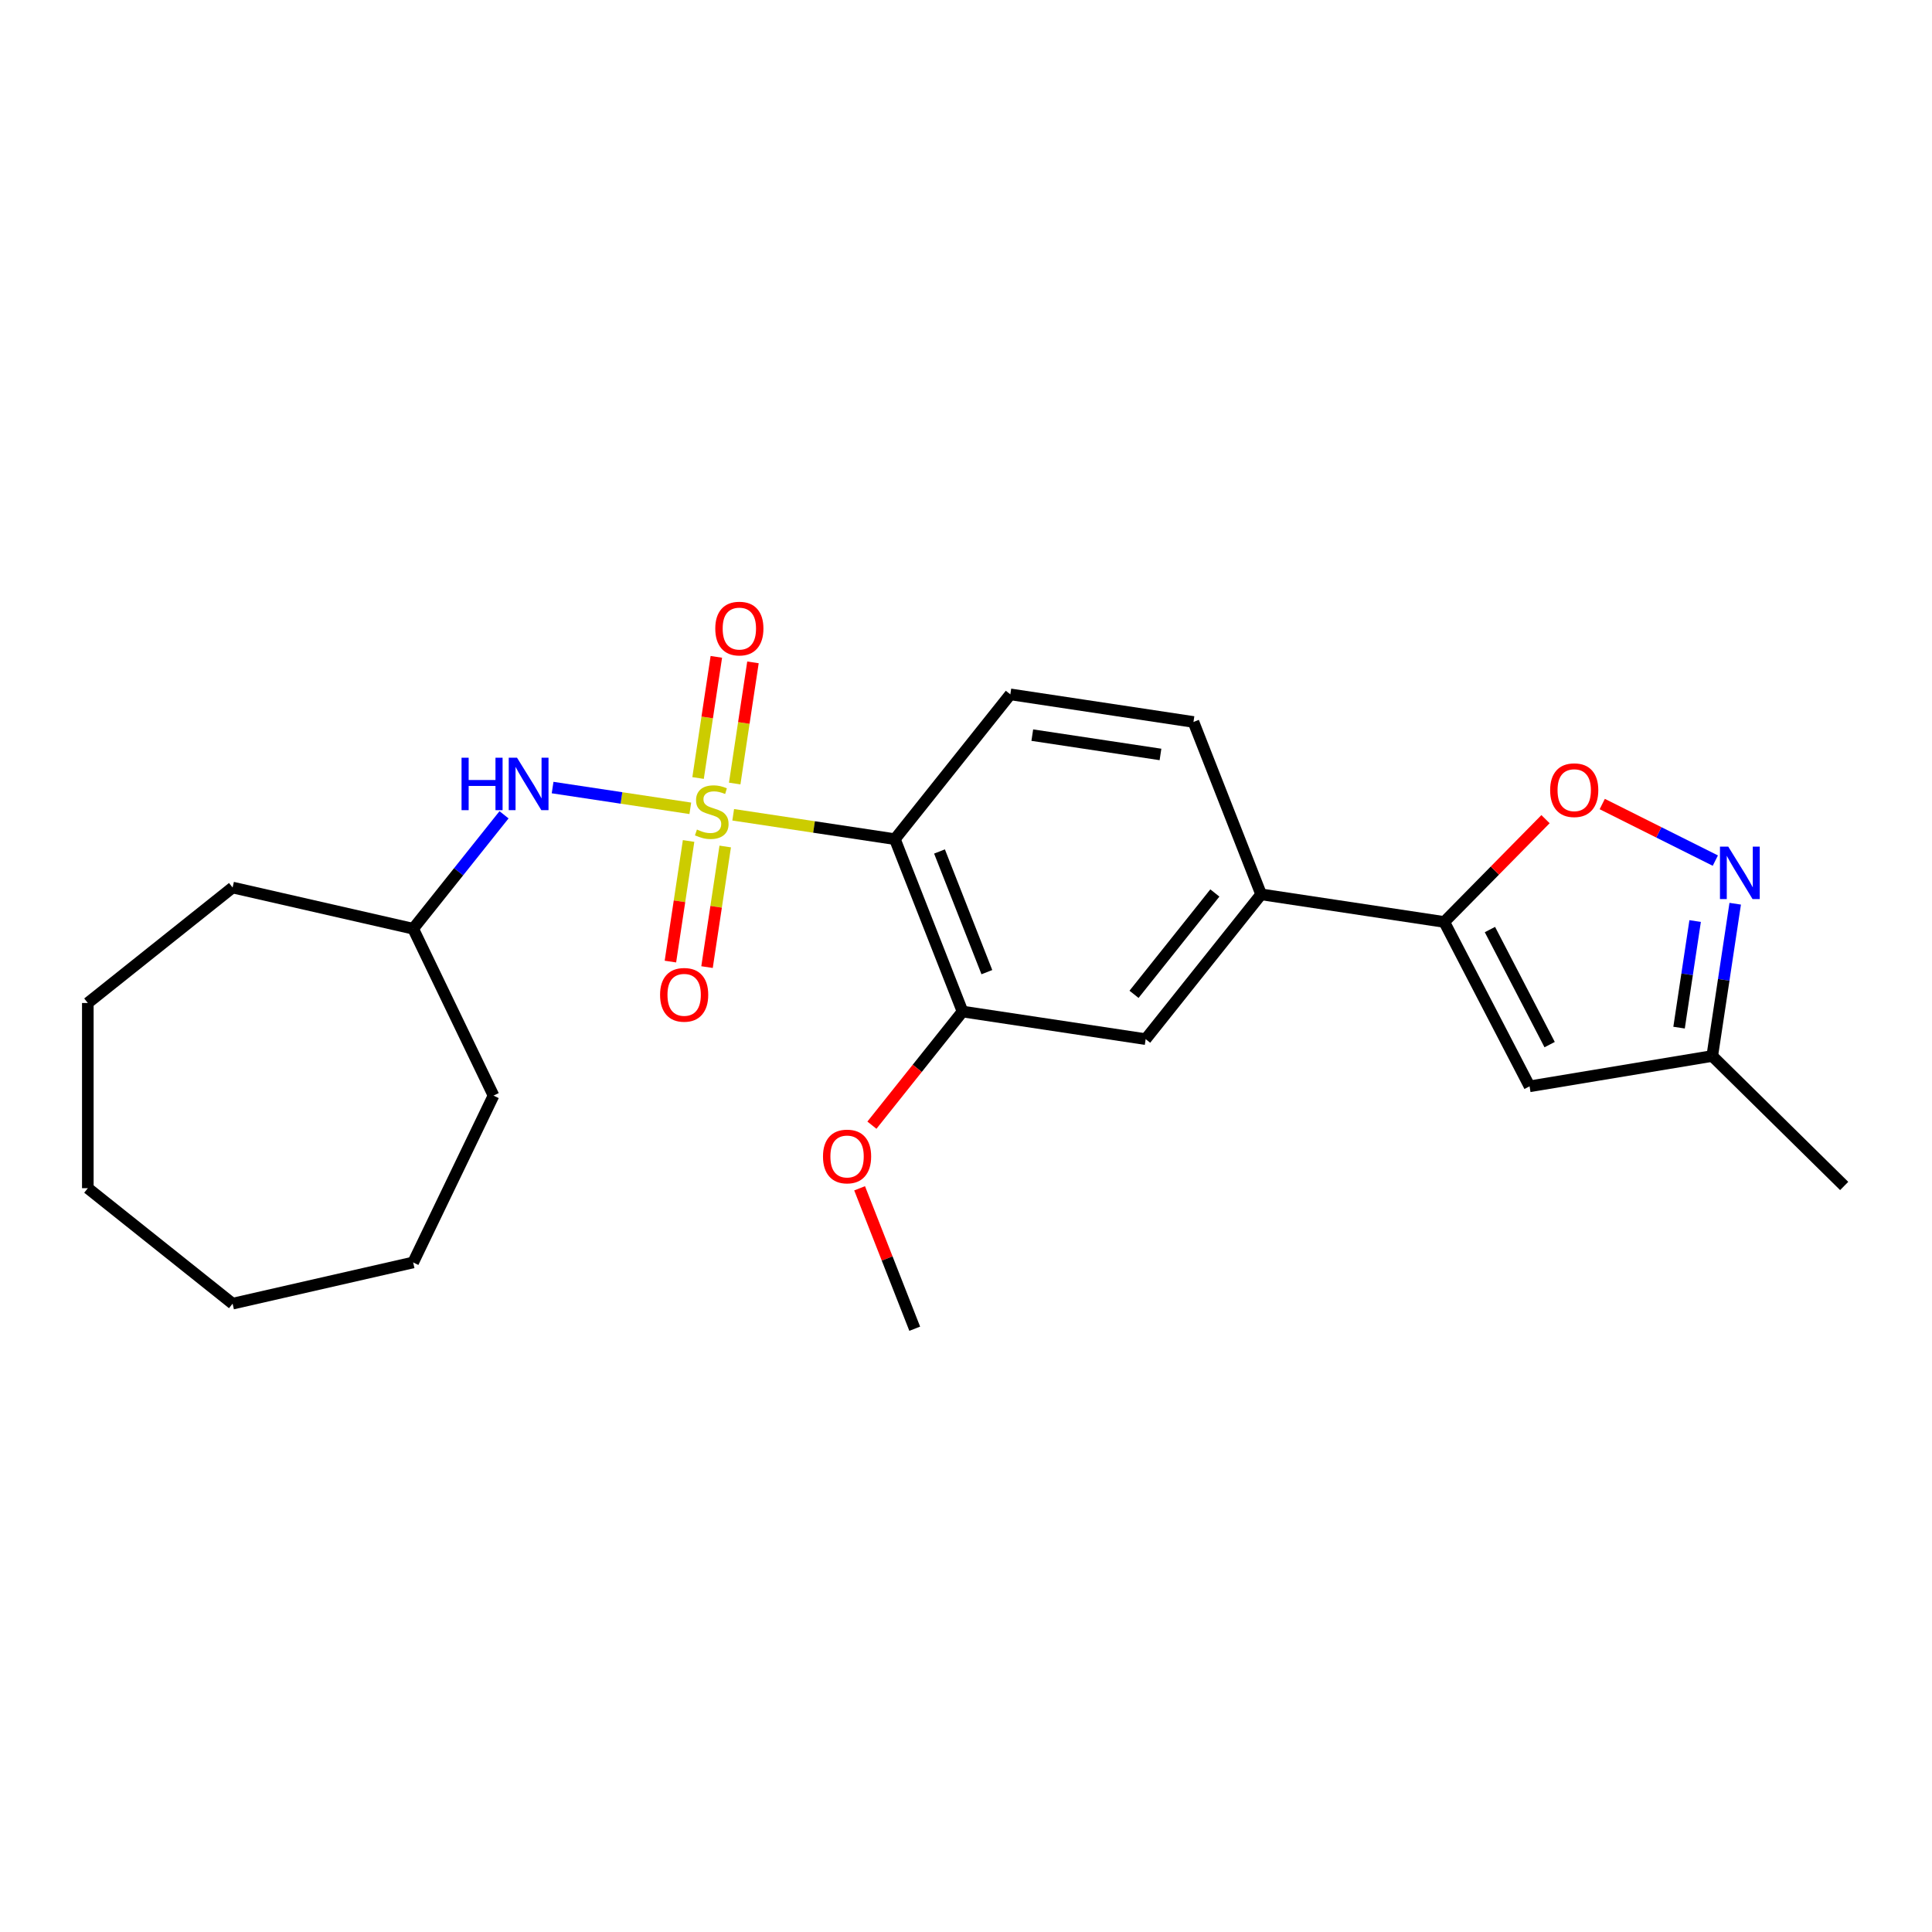 <?xml version='1.0' encoding='iso-8859-1'?>
<svg version='1.1' baseProfile='full'
              xmlns='http://www.w3.org/2000/svg'
                      xmlns:rdkit='http://www.rdkit.org/xml'
                      xmlns:xlink='http://www.w3.org/1999/xlink'
                  xml:space='preserve'
width='1000px' height='1000px' viewBox='0 0 1000 1000'>
<!-- END OF HEADER -->
<rect style='opacity:1.0;fill:#FFFFFF;stroke:none' width='1000' height='1000' x='0' y='0'> </rect>
<path class='bond-0' d='M 379.502,421.73 L 421.344,428.037' style='fill:none;fill-rule:evenodd;stroke:#CCCC00;stroke-width:6px;stroke-linecap:butt;stroke-linejoin:miter;stroke-opacity:1' />
<path class='bond-0' d='M 421.344,428.037 L 463.187,434.344' style='fill:none;fill-rule:evenodd;stroke:#000000;stroke-width:6px;stroke-linecap:butt;stroke-linejoin:miter;stroke-opacity:1' />
<path class='bond-5' d='M 357.301,418.384 L 321.664,413.012' style='fill:none;fill-rule:evenodd;stroke:#CCCC00;stroke-width:6px;stroke-linecap:butt;stroke-linejoin:miter;stroke-opacity:1' />
<path class='bond-5' d='M 321.664,413.012 L 286.027,407.641' style='fill:none;fill-rule:evenodd;stroke:#0000FF;stroke-width:6px;stroke-linecap:butt;stroke-linejoin:miter;stroke-opacity:1' />
<path class='bond-9' d='M 356.412,435.288 L 351.707,466.5' style='fill:none;fill-rule:evenodd;stroke:#CCCC00;stroke-width:6px;stroke-linecap:butt;stroke-linejoin:miter;stroke-opacity:1' />
<path class='bond-9' d='M 351.707,466.5 L 347.003,497.712' style='fill:none;fill-rule:evenodd;stroke:#FF0000;stroke-width:6px;stroke-linecap:butt;stroke-linejoin:miter;stroke-opacity:1' />
<path class='bond-9' d='M 375.369,438.145 L 370.664,469.357' style='fill:none;fill-rule:evenodd;stroke:#CCCC00;stroke-width:6px;stroke-linecap:butt;stroke-linejoin:miter;stroke-opacity:1' />
<path class='bond-9' d='M 370.664,469.357 L 365.96,500.569' style='fill:none;fill-rule:evenodd;stroke:#FF0000;stroke-width:6px;stroke-linecap:butt;stroke-linejoin:miter;stroke-opacity:1' />
<path class='bond-10' d='M 380.281,405.554 L 385.007,374.198' style='fill:none;fill-rule:evenodd;stroke:#CCCC00;stroke-width:6px;stroke-linecap:butt;stroke-linejoin:miter;stroke-opacity:1' />
<path class='bond-10' d='M 385.007,374.198 L 389.734,342.842' style='fill:none;fill-rule:evenodd;stroke:#FF0000;stroke-width:6px;stroke-linecap:butt;stroke-linejoin:miter;stroke-opacity:1' />
<path class='bond-10' d='M 361.324,402.697 L 366.05,371.341' style='fill:none;fill-rule:evenodd;stroke:#CCCC00;stroke-width:6px;stroke-linecap:butt;stroke-linejoin:miter;stroke-opacity:1' />
<path class='bond-10' d='M 366.05,371.341 L 370.776,339.985' style='fill:none;fill-rule:evenodd;stroke:#FF0000;stroke-width:6px;stroke-linecap:butt;stroke-linejoin:miter;stroke-opacity:1' />
<path class='bond-6' d='M 463.187,434.344 L 498.207,523.573' style='fill:none;fill-rule:evenodd;stroke:#000000;stroke-width:6px;stroke-linecap:butt;stroke-linejoin:miter;stroke-opacity:1' />
<path class='bond-6' d='M 486.286,440.724 L 510.8,503.185' style='fill:none;fill-rule:evenodd;stroke:#000000;stroke-width:6px;stroke-linecap:butt;stroke-linejoin:miter;stroke-opacity:1' />
<path class='bond-8' d='M 463.187,434.344 L 522.952,359.4' style='fill:none;fill-rule:evenodd;stroke:#000000;stroke-width:6px;stroke-linecap:butt;stroke-linejoin:miter;stroke-opacity:1' />
<path class='bond-1' d='M 747.543,477.203 L 652.758,462.917' style='fill:none;fill-rule:evenodd;stroke:#000000;stroke-width:6px;stroke-linecap:butt;stroke-linejoin:miter;stroke-opacity:1' />
<path class='bond-3' d='M 747.543,477.203 L 773.75,450.601' style='fill:none;fill-rule:evenodd;stroke:#000000;stroke-width:6px;stroke-linecap:butt;stroke-linejoin:miter;stroke-opacity:1' />
<path class='bond-3' d='M 773.75,450.601 L 799.957,423.999' style='fill:none;fill-rule:evenodd;stroke:#FF0000;stroke-width:6px;stroke-linecap:butt;stroke-linejoin:miter;stroke-opacity:1' />
<path class='bond-4' d='M 747.543,477.203 L 791.699,562.284' style='fill:none;fill-rule:evenodd;stroke:#000000;stroke-width:6px;stroke-linecap:butt;stroke-linejoin:miter;stroke-opacity:1' />
<path class='bond-4' d='M 771.183,481.134 L 802.092,540.691' style='fill:none;fill-rule:evenodd;stroke:#000000;stroke-width:6px;stroke-linecap:butt;stroke-linejoin:miter;stroke-opacity:1' />
<path class='bond-2' d='M 887.855,445.448 L 858.586,430.81' style='fill:none;fill-rule:evenodd;stroke:#0000FF;stroke-width:6px;stroke-linecap:butt;stroke-linejoin:miter;stroke-opacity:1' />
<path class='bond-2' d='M 858.586,430.81 L 829.318,416.171' style='fill:none;fill-rule:evenodd;stroke:#FF0000;stroke-width:6px;stroke-linecap:butt;stroke-linejoin:miter;stroke-opacity:1' />
<path class='bond-26' d='M 898.139,467.765 L 892.2,507.173' style='fill:none;fill-rule:evenodd;stroke:#0000FF;stroke-width:6px;stroke-linecap:butt;stroke-linejoin:miter;stroke-opacity:1' />
<path class='bond-26' d='M 892.2,507.173 L 886.26,546.581' style='fill:none;fill-rule:evenodd;stroke:#000000;stroke-width:6px;stroke-linecap:butt;stroke-linejoin:miter;stroke-opacity:1' />
<path class='bond-26' d='M 877.4,476.73 L 873.243,504.316' style='fill:none;fill-rule:evenodd;stroke:#0000FF;stroke-width:6px;stroke-linecap:butt;stroke-linejoin:miter;stroke-opacity:1' />
<path class='bond-26' d='M 873.243,504.316 L 869.085,531.901' style='fill:none;fill-rule:evenodd;stroke:#000000;stroke-width:6px;stroke-linecap:butt;stroke-linejoin:miter;stroke-opacity:1' />
<path class='bond-12' d='M 791.699,562.284 L 886.26,546.581' style='fill:none;fill-rule:evenodd;stroke:#000000;stroke-width:6px;stroke-linecap:butt;stroke-linejoin:miter;stroke-opacity:1' />
<path class='bond-15' d='M 260.881,421.74 L 237.366,451.227' style='fill:none;fill-rule:evenodd;stroke:#0000FF;stroke-width:6px;stroke-linecap:butt;stroke-linejoin:miter;stroke-opacity:1' />
<path class='bond-15' d='M 237.366,451.227 L 213.851,480.714' style='fill:none;fill-rule:evenodd;stroke:#000000;stroke-width:6px;stroke-linecap:butt;stroke-linejoin:miter;stroke-opacity:1' />
<path class='bond-11' d='M 498.207,523.573 L 592.993,537.86' style='fill:none;fill-rule:evenodd;stroke:#000000;stroke-width:6px;stroke-linecap:butt;stroke-linejoin:miter;stroke-opacity:1' />
<path class='bond-14' d='M 498.207,523.573 L 474.753,552.984' style='fill:none;fill-rule:evenodd;stroke:#000000;stroke-width:6px;stroke-linecap:butt;stroke-linejoin:miter;stroke-opacity:1' />
<path class='bond-14' d='M 474.753,552.984 L 451.299,582.394' style='fill:none;fill-rule:evenodd;stroke:#FF0000;stroke-width:6px;stroke-linecap:butt;stroke-linejoin:miter;stroke-opacity:1' />
<path class='bond-7' d='M 652.758,462.917 L 617.738,373.687' style='fill:none;fill-rule:evenodd;stroke:#000000;stroke-width:6px;stroke-linecap:butt;stroke-linejoin:miter;stroke-opacity:1' />
<path class='bond-24' d='M 652.758,462.917 L 592.993,537.86' style='fill:none;fill-rule:evenodd;stroke:#000000;stroke-width:6px;stroke-linecap:butt;stroke-linejoin:miter;stroke-opacity:1' />
<path class='bond-24' d='M 628.804,462.205 L 586.969,514.666' style='fill:none;fill-rule:evenodd;stroke:#000000;stroke-width:6px;stroke-linecap:butt;stroke-linejoin:miter;stroke-opacity:1' />
<path class='bond-13' d='M 522.952,359.4 L 617.738,373.687' style='fill:none;fill-rule:evenodd;stroke:#000000;stroke-width:6px;stroke-linecap:butt;stroke-linejoin:miter;stroke-opacity:1' />
<path class='bond-13' d='M 534.313,380.5 L 600.663,390.501' style='fill:none;fill-rule:evenodd;stroke:#000000;stroke-width:6px;stroke-linecap:butt;stroke-linejoin:miter;stroke-opacity:1' />
<path class='bond-16' d='M 886.26,546.581 L 954.545,613.853' style='fill:none;fill-rule:evenodd;stroke:#000000;stroke-width:6px;stroke-linecap:butt;stroke-linejoin:miter;stroke-opacity:1' />
<path class='bond-17' d='M 444.935,615.062 L 459.199,651.404' style='fill:none;fill-rule:evenodd;stroke:#FF0000;stroke-width:6px;stroke-linecap:butt;stroke-linejoin:miter;stroke-opacity:1' />
<path class='bond-17' d='M 459.199,651.404 L 473.462,687.747' style='fill:none;fill-rule:evenodd;stroke:#000000;stroke-width:6px;stroke-linecap:butt;stroke-linejoin:miter;stroke-opacity:1' />
<path class='bond-18' d='M 213.851,480.714 L 255.441,567.077' style='fill:none;fill-rule:evenodd;stroke:#000000;stroke-width:6px;stroke-linecap:butt;stroke-linejoin:miter;stroke-opacity:1' />
<path class='bond-19' d='M 213.851,480.714 L 120.398,459.384' style='fill:none;fill-rule:evenodd;stroke:#000000;stroke-width:6px;stroke-linecap:butt;stroke-linejoin:miter;stroke-opacity:1' />
<path class='bond-20' d='M 255.441,567.077 L 213.851,653.44' style='fill:none;fill-rule:evenodd;stroke:#000000;stroke-width:6px;stroke-linecap:butt;stroke-linejoin:miter;stroke-opacity:1' />
<path class='bond-21' d='M 120.398,459.384 L 45.455,519.149' style='fill:none;fill-rule:evenodd;stroke:#000000;stroke-width:6px;stroke-linecap:butt;stroke-linejoin:miter;stroke-opacity:1' />
<path class='bond-22' d='M 213.851,653.44 L 120.398,674.77' style='fill:none;fill-rule:evenodd;stroke:#000000;stroke-width:6px;stroke-linecap:butt;stroke-linejoin:miter;stroke-opacity:1' />
<path class='bond-23' d='M 45.455,519.149 L 45.455,615.005' style='fill:none;fill-rule:evenodd;stroke:#000000;stroke-width:6px;stroke-linecap:butt;stroke-linejoin:miter;stroke-opacity:1' />
<path class='bond-25' d='M 120.398,674.77 L 45.455,615.005' style='fill:none;fill-rule:evenodd;stroke:#000000;stroke-width:6px;stroke-linecap:butt;stroke-linejoin:miter;stroke-opacity:1' />
<path  class='atom-0' d='M 360.733 429.374
Q 361.04 429.489, 362.305 430.026
Q 363.57 430.563, 364.951 430.908
Q 366.369 431.215, 367.75 431.215
Q 370.319 431.215, 371.814 429.988
Q 373.309 428.722, 373.309 426.537
Q 373.309 425.041, 372.542 424.121
Q 371.814 423.201, 370.664 422.703
Q 369.513 422.204, 367.596 421.629
Q 365.181 420.9, 363.724 420.21
Q 362.305 419.52, 361.27 418.063
Q 360.273 416.606, 360.273 414.152
Q 360.273 410.74, 362.573 408.631
Q 364.912 406.522, 369.513 406.522
Q 372.657 406.522, 376.223 408.017
L 375.341 410.97
Q 372.082 409.628, 369.628 409.628
Q 366.983 409.628, 365.526 410.74
Q 364.069 411.813, 364.107 413.692
Q 364.107 415.149, 364.836 416.031
Q 365.602 416.913, 366.676 417.411
Q 367.788 417.91, 369.628 418.485
Q 372.082 419.252, 373.539 420.019
Q 374.996 420.785, 376.032 422.357
Q 377.105 423.891, 377.105 426.537
Q 377.105 430.294, 374.575 432.327
Q 372.082 434.32, 367.903 434.32
Q 365.487 434.32, 363.647 433.784
Q 361.845 433.285, 359.698 432.403
L 360.733 429.374
' fill='#CCCC00'/>
<path  class='atom-3' d='M 894.546 438.222
L 903.441 452.601
Q 904.323 454.019, 905.742 456.588
Q 907.161 459.157, 907.237 459.311
L 907.237 438.222
L 910.841 438.222
L 910.841 465.369
L 907.122 465.369
L 897.575 449.648
Q 896.463 447.808, 895.274 445.699
Q 894.124 443.59, 893.779 442.938
L 893.779 465.369
L 890.252 465.369
L 890.252 438.222
L 894.546 438.222
' fill='#0000FF'/>
<path  class='atom-4' d='M 802.354 408.994
Q 802.354 402.476, 805.574 398.834
Q 808.795 395.191, 814.815 395.191
Q 820.835 395.191, 824.055 398.834
Q 827.276 402.476, 827.276 408.994
Q 827.276 415.589, 824.017 419.347
Q 820.758 423.066, 814.815 423.066
Q 808.834 423.066, 805.574 419.347
Q 802.354 415.628, 802.354 408.994
M 814.815 419.999
Q 818.956 419.999, 821.18 417.238
Q 823.442 414.439, 823.442 408.994
Q 823.442 403.665, 821.18 400.981
Q 818.956 398.259, 814.815 398.259
Q 810.674 398.259, 808.412 400.943
Q 806.188 403.627, 806.188 408.994
Q 806.188 414.477, 808.412 417.238
Q 810.674 419.999, 814.815 419.999
' fill='#FF0000'/>
<path  class='atom-6' d='M 238.897 392.197
L 242.578 392.197
L 242.578 403.738
L 256.458 403.738
L 256.458 392.197
L 260.139 392.197
L 260.139 419.344
L 256.458 419.344
L 256.458 406.806
L 242.578 406.806
L 242.578 419.344
L 238.897 419.344
L 238.897 392.197
' fill='#0000FF'/>
<path  class='atom-6' d='M 267.615 392.197
L 276.511 406.576
Q 277.393 407.994, 278.811 410.563
Q 280.23 413.132, 280.307 413.285
L 280.307 392.197
L 283.911 392.197
L 283.911 419.344
L 280.192 419.344
L 270.644 403.623
Q 269.532 401.783, 268.344 399.674
Q 267.194 397.565, 266.849 396.913
L 266.849 419.344
L 263.321 419.344
L 263.321 392.197
L 267.615 392.197
' fill='#0000FF'/>
<path  class='atom-10' d='M 341.654 514.919
Q 341.654 508.401, 344.874 504.758
Q 348.095 501.116, 354.115 501.116
Q 360.135 501.116, 363.355 504.758
Q 366.576 508.401, 366.576 514.919
Q 366.576 521.514, 363.317 525.272
Q 360.058 528.991, 354.115 528.991
Q 348.133 528.991, 344.874 525.272
Q 341.654 521.552, 341.654 514.919
M 354.115 525.923
Q 358.256 525.923, 360.48 523.163
Q 362.742 520.364, 362.742 514.919
Q 362.742 509.589, 360.48 506.906
Q 358.256 504.183, 354.115 504.183
Q 349.974 504.183, 347.712 506.867
Q 345.488 509.551, 345.488 514.919
Q 345.488 520.402, 347.712 523.163
Q 349.974 525.923, 354.115 525.923
' fill='#FF0000'/>
<path  class='atom-11' d='M 370.227 325.348
Q 370.227 318.83, 373.448 315.187
Q 376.668 311.545, 382.688 311.545
Q 388.708 311.545, 391.929 315.187
Q 395.149 318.83, 395.149 325.348
Q 395.149 331.943, 391.89 335.701
Q 388.631 339.42, 382.688 339.42
Q 376.707 339.42, 373.448 335.701
Q 370.227 331.981, 370.227 325.348
M 382.688 336.352
Q 386.829 336.352, 389.053 333.592
Q 391.315 330.793, 391.315 325.348
Q 391.315 320.019, 389.053 317.335
Q 386.829 314.612, 382.688 314.612
Q 378.547 314.612, 376.285 317.296
Q 374.061 319.98, 374.061 325.348
Q 374.061 330.831, 376.285 333.592
Q 378.547 336.352, 382.688 336.352
' fill='#FF0000'/>
<path  class='atom-15' d='M 425.98 598.593
Q 425.98 592.075, 429.201 588.433
Q 432.422 584.79, 438.442 584.79
Q 444.462 584.79, 447.682 588.433
Q 450.903 592.075, 450.903 598.593
Q 450.903 605.188, 447.644 608.946
Q 444.385 612.665, 438.442 612.665
Q 432.46 612.665, 429.201 608.946
Q 425.98 605.227, 425.98 598.593
M 438.442 609.598
Q 442.583 609.598, 444.807 606.837
Q 447.069 604.038, 447.069 598.593
Q 447.069 593.264, 444.807 590.58
Q 442.583 587.858, 438.442 587.858
Q 434.301 587.858, 432.039 590.542
Q 429.815 593.226, 429.815 598.593
Q 429.815 604.076, 432.039 606.837
Q 434.301 609.598, 438.442 609.598
' fill='#FF0000'/>
</svg>

